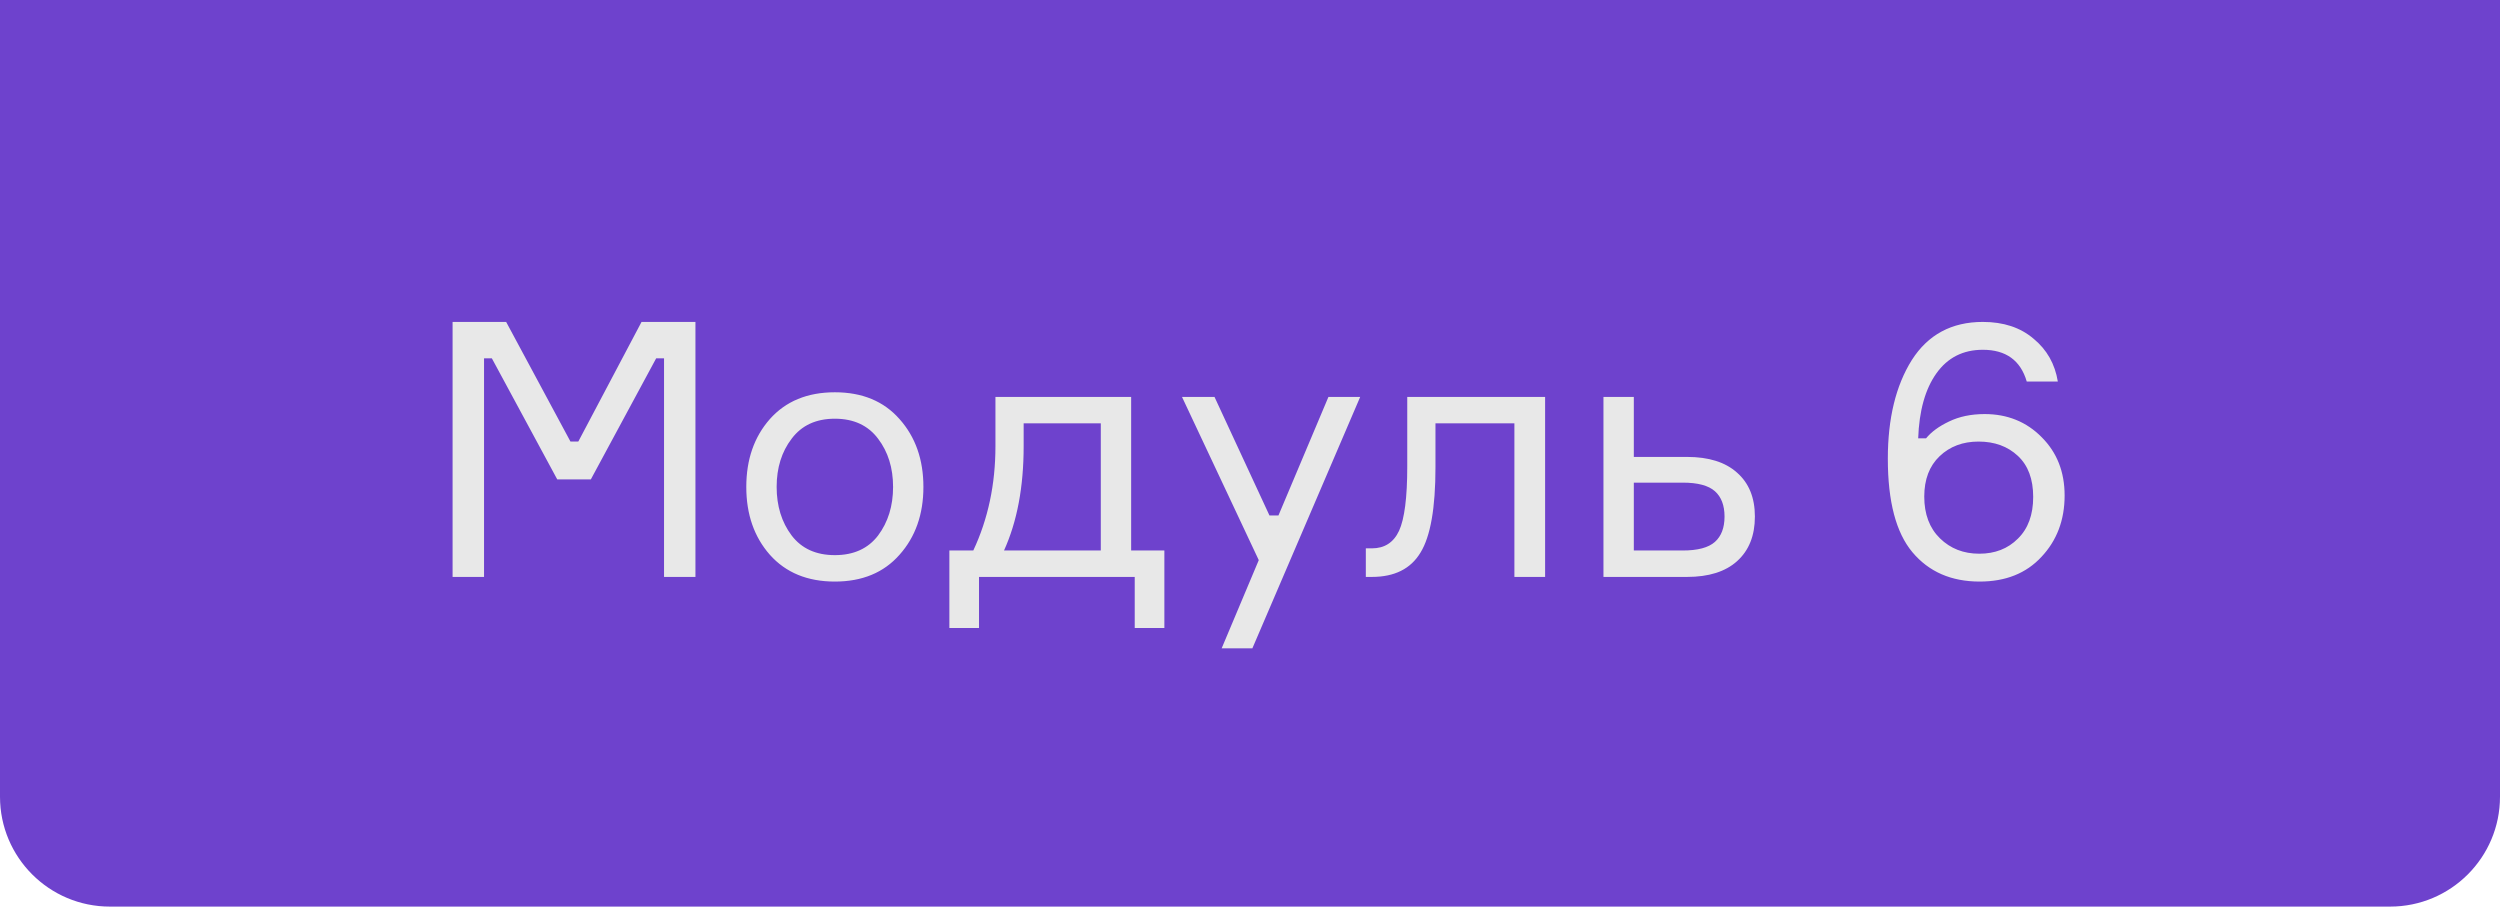 <?xml version="1.0" encoding="UTF-8"?> <svg xmlns="http://www.w3.org/2000/svg" width="91" height="33" viewBox="0 0 91 33" fill="none"> <path d="M0 0H91V29C91 31.209 89.209 33 87 33H4C1.791 33 0 31.209 0 29V0Z" fill="#6E42CD"></path> <path d="M16.474 21V11.718H18.424L20.765 16.073H21.05L23.352 11.718H25.314V21H24.171V13.044H23.884L21.506 17.451H20.284L17.904 13.044H17.619V21H16.474ZM28.023 15.254C28.603 14.604 29.392 14.279 30.389 14.279C31.385 14.279 32.169 14.604 32.742 15.254C33.322 15.904 33.612 16.727 33.612 17.724C33.612 18.721 33.322 19.544 32.742 20.194C32.169 20.844 31.385 21.169 30.389 21.169C29.392 21.169 28.603 20.844 28.023 20.194C27.451 19.544 27.165 18.721 27.165 17.724C27.165 16.727 27.451 15.904 28.023 15.254ZM28.816 19.492C29.18 19.969 29.704 20.207 30.389 20.207C31.073 20.207 31.598 19.969 31.962 19.492C32.325 19.007 32.508 18.417 32.508 17.724C32.508 17.031 32.325 16.446 31.962 15.969C31.598 15.484 31.073 15.241 30.389 15.241C29.704 15.241 29.18 15.484 28.816 15.969C28.451 16.446 28.27 17.031 28.27 17.724C28.27 18.417 28.451 19.007 28.816 19.492ZM41.174 20.038H42.383V22.859H41.304V21H35.636V22.859H34.557V20.038H35.428C35.965 18.894 36.234 17.629 36.234 16.242V14.448H41.174V20.038ZM40.069 20.038V15.41H37.261V16.242C37.261 17.724 37.023 18.989 36.546 20.038H40.069ZM45.586 23.6H44.468L45.819 20.389L43.025 14.448H44.208L46.209 18.764H46.535L48.355 14.448H49.511L45.586 23.6ZM49.716 21V19.96H49.937C50.396 19.96 50.726 19.748 50.925 19.323C51.124 18.89 51.224 18.11 51.224 16.983V14.448H56.242V21H55.124V15.41H52.251V17.009C52.251 18.491 52.069 19.527 51.705 20.116C51.35 20.705 50.76 21 49.937 21H49.716ZM59.471 14.448V16.632H61.408C62.197 16.632 62.804 16.823 63.228 17.204C63.662 17.585 63.878 18.118 63.878 18.803C63.878 19.496 63.662 20.038 63.228 20.428C62.804 20.809 62.197 21 61.408 21H58.366V14.448H59.471ZM59.471 20.038H61.252C61.798 20.038 62.188 19.934 62.422 19.726C62.656 19.518 62.773 19.21 62.773 18.803C62.773 18.396 62.656 18.088 62.422 17.88C62.188 17.672 61.798 17.568 61.252 17.568H59.471V20.038ZM72.24 15.072C73.072 15.072 73.766 15.354 74.32 15.917C74.875 16.472 75.152 17.178 75.152 18.036C75.152 18.929 74.871 19.674 74.307 20.272C73.753 20.87 73.003 21.169 72.058 21.169C71.027 21.169 70.212 20.814 69.614 20.103C69.016 19.392 68.717 18.257 68.717 16.697C68.717 15.232 69.008 14.036 69.588 13.109C70.178 12.182 71.04 11.718 72.175 11.718C72.929 11.718 73.545 11.922 74.021 12.329C74.507 12.728 74.801 13.248 74.905 13.889H73.774C73.549 13.118 73.016 12.732 72.175 12.732C71.456 12.732 70.893 13.018 70.485 13.59C70.078 14.162 69.857 14.951 69.822 15.956H70.108C70.299 15.722 70.576 15.518 70.94 15.345C71.313 15.163 71.746 15.072 72.24 15.072ZM70.615 19.596C70.997 19.969 71.473 20.155 72.045 20.155C72.617 20.155 73.085 19.973 73.449 19.609C73.822 19.245 74.008 18.738 74.008 18.088C74.008 17.438 73.822 16.94 73.449 16.593C73.077 16.246 72.6 16.073 72.019 16.073C71.447 16.073 70.975 16.251 70.602 16.606C70.23 16.961 70.043 17.451 70.043 18.075C70.043 18.716 70.234 19.223 70.615 19.596Z" fill="#E8E8E8"></path> </svg> 